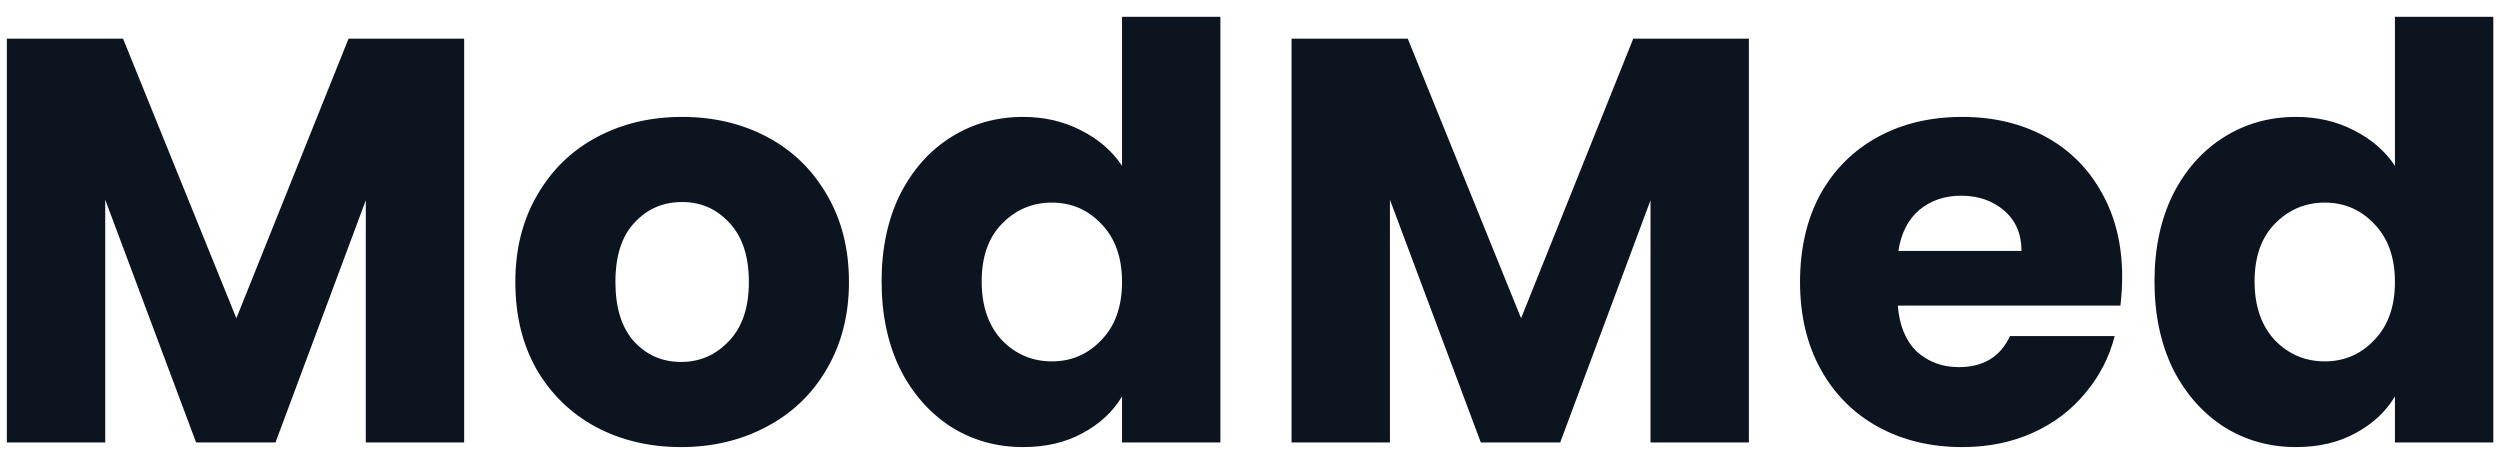<?xml version="1.0" encoding="UTF-8"?> <svg xmlns="http://www.w3.org/2000/svg" width="113" height="21" viewBox="0 0 113 21" fill="none"><path d="M20.98 1.748V20H16.534V9.054L12.452 20H8.864L4.756 9.028V20H0.31V1.748H5.562L10.684 14.384L15.754 1.748H20.98ZM30.781 20.208C29.36 20.208 28.077 19.905 26.933 19.298C25.807 18.691 24.914 17.825 24.255 16.698C23.614 15.571 23.293 14.254 23.293 12.746C23.293 11.255 23.623 9.947 24.281 8.82C24.94 7.676 25.841 6.801 26.985 6.194C28.129 5.587 29.412 5.284 30.833 5.284C32.255 5.284 33.537 5.587 34.681 6.194C35.825 6.801 36.727 7.676 37.385 8.82C38.044 9.947 38.373 11.255 38.373 12.746C38.373 14.237 38.035 15.554 37.359 16.698C36.701 17.825 35.791 18.691 34.629 19.298C33.485 19.905 32.203 20.208 30.781 20.208ZM30.781 16.36C31.631 16.36 32.35 16.048 32.939 15.424C33.546 14.8 33.849 13.907 33.849 12.746C33.849 11.585 33.555 10.692 32.965 10.068C32.393 9.444 31.683 9.132 30.833 9.132C29.967 9.132 29.247 9.444 28.675 10.068C28.103 10.675 27.817 11.567 27.817 12.746C27.817 13.907 28.095 14.8 28.649 15.424C29.221 16.048 29.932 16.36 30.781 16.36ZM39.848 12.72C39.848 11.229 40.126 9.921 40.68 8.794C41.252 7.667 42.023 6.801 42.994 6.194C43.965 5.587 45.048 5.284 46.244 5.284C47.197 5.284 48.064 5.483 48.844 5.882C49.642 6.281 50.266 6.818 50.716 7.494V0.76H55.162V20H50.716V17.92C50.3 18.613 49.702 19.168 48.922 19.584C48.16 20 47.267 20.208 46.244 20.208C45.048 20.208 43.965 19.905 42.994 19.298C42.023 18.674 41.252 17.799 40.68 16.672C40.126 15.528 39.848 14.211 39.848 12.72ZM50.716 12.746C50.716 11.637 50.404 10.761 49.78 10.12C49.173 9.479 48.428 9.158 47.544 9.158C46.66 9.158 45.906 9.479 45.282 10.12C44.675 10.744 44.372 11.611 44.372 12.72C44.372 13.829 44.675 14.713 45.282 15.372C45.906 16.013 46.66 16.334 47.544 16.334C48.428 16.334 49.173 16.013 49.78 15.372C50.404 14.731 50.716 13.855 50.716 12.746ZM79.049 1.748V20H74.603V9.054L70.521 20H66.933L62.825 9.028V20H58.379V1.748H63.631L68.753 14.384L73.823 1.748H79.049ZM95.922 12.512C95.922 12.928 95.896 13.361 95.844 13.812H85.782C85.851 14.713 86.137 15.407 86.64 15.892C87.16 16.36 87.793 16.594 88.538 16.594C89.647 16.594 90.418 16.126 90.852 15.19H95.584C95.341 16.143 94.899 17.001 94.258 17.764C93.634 18.527 92.845 19.125 91.892 19.558C90.939 19.991 89.873 20.208 88.694 20.208C87.272 20.208 86.007 19.905 84.898 19.298C83.788 18.691 82.922 17.825 82.298 16.698C81.674 15.571 81.362 14.254 81.362 12.746C81.362 11.238 81.665 9.921 82.272 8.794C82.896 7.667 83.763 6.801 84.872 6.194C85.981 5.587 87.255 5.284 88.694 5.284C90.098 5.284 91.346 5.579 92.438 6.168C93.53 6.757 94.379 7.598 94.986 8.69C95.61 9.782 95.922 11.056 95.922 12.512ZM91.372 11.342C91.372 10.579 91.112 9.973 90.592 9.522C90.072 9.071 89.422 8.846 88.642 8.846C87.897 8.846 87.264 9.063 86.744 9.496C86.241 9.929 85.929 10.545 85.808 11.342H91.372ZM97.383 12.72C97.383 11.229 97.661 9.921 98.215 8.794C98.787 7.667 99.559 6.801 100.529 6.194C101.5 5.587 102.583 5.284 103.779 5.284C104.733 5.284 105.599 5.483 106.379 5.882C107.177 6.281 107.801 6.818 108.251 7.494V0.76H112.697V20H108.251V17.92C107.835 18.613 107.237 19.168 106.457 19.584C105.695 20 104.802 20.208 103.779 20.208C102.583 20.208 101.5 19.905 100.529 19.298C99.559 18.674 98.787 17.799 98.215 16.672C97.661 15.528 97.383 14.211 97.383 12.72ZM108.251 12.746C108.251 11.637 107.939 10.761 107.315 10.12C106.709 9.479 105.963 9.158 105.079 9.158C104.195 9.158 103.441 9.479 102.817 10.12C102.211 10.744 101.907 11.611 101.907 12.72C101.907 13.829 102.211 14.713 102.817 15.372C103.441 16.013 104.195 16.334 105.079 16.334C105.963 16.334 106.709 16.013 107.315 15.372C107.939 14.731 108.251 13.855 108.251 12.746Z" fill="#0C141F"></path></svg> 